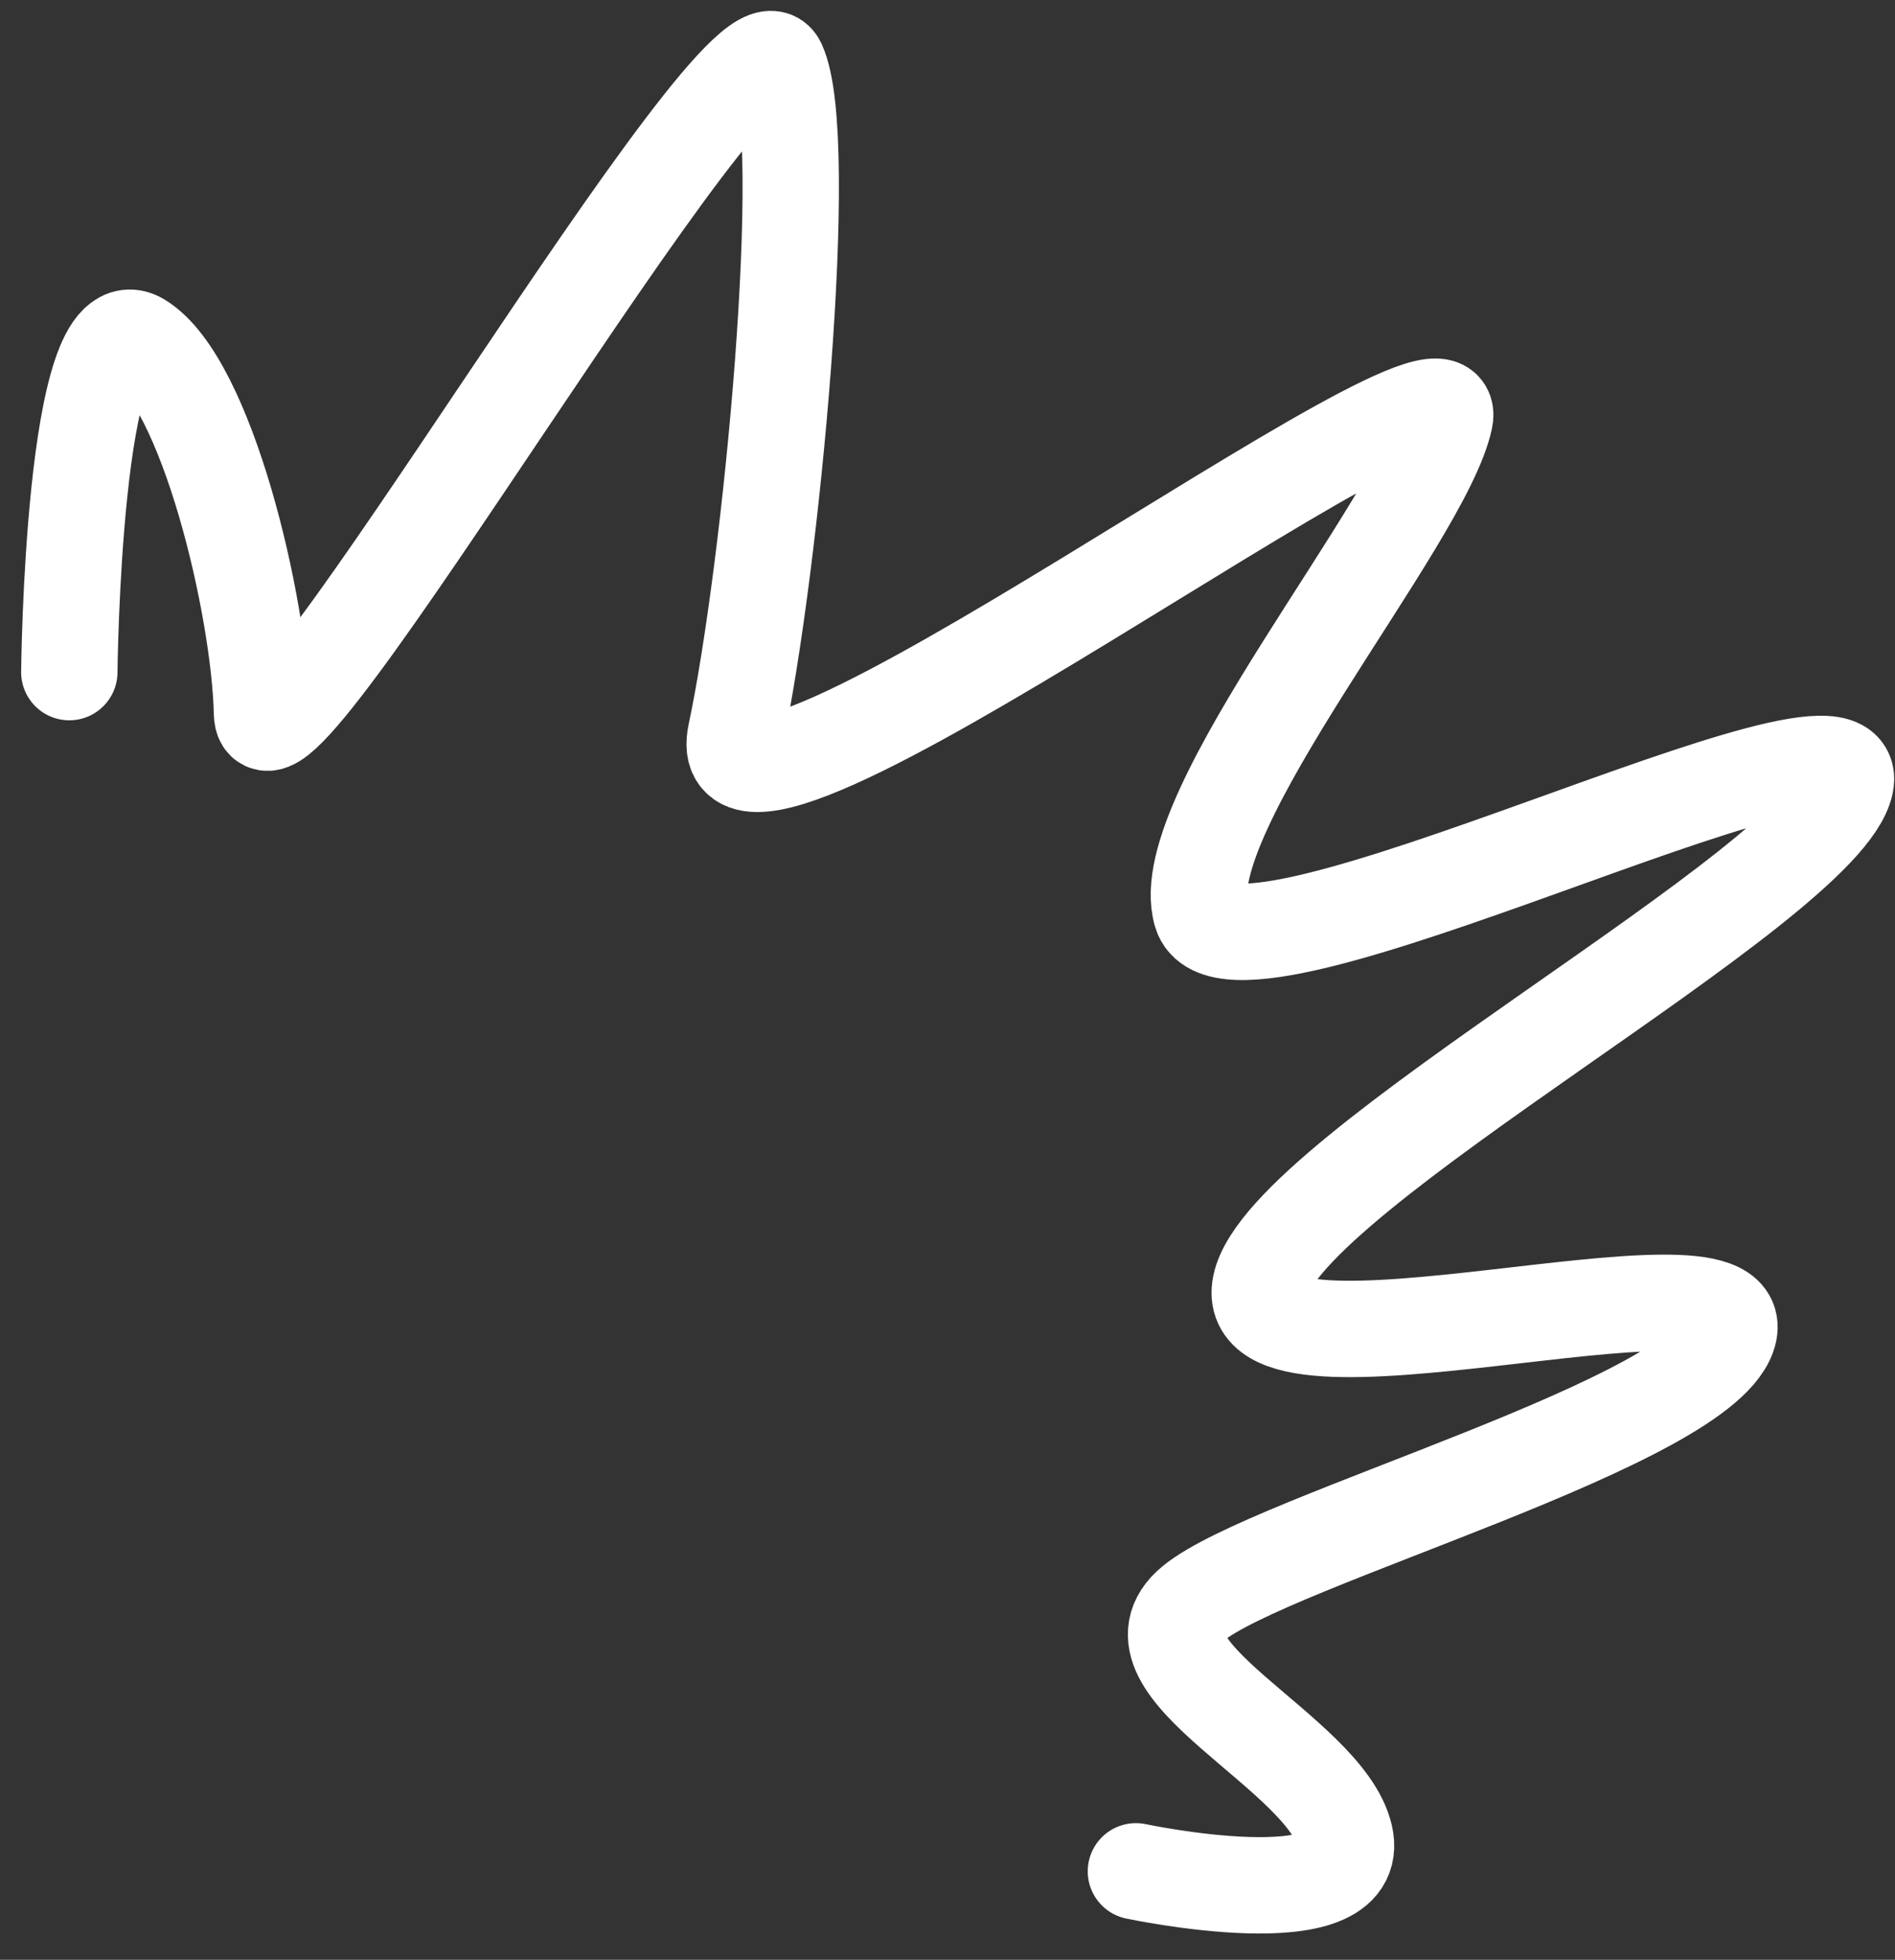 <svg xmlns="http://www.w3.org/2000/svg" width="59" height="61" viewBox="0 0 59 61" fill="none"><rect x="0" y="0" width="59" height="61" fill="#333333" stroke="none"/><path d="M2.158 20.92C2.158 20.92 2.27 9.337 4.351 10.609C6.432 11.88 8.082 18.864 8.157 22.196C8.231 25.529 23.135 -0.319 24.213 1.983C25.291 4.285 24.007 17.692 22.91 22.847C21.813 28.003 45.658 9.861 44.983 13.033C44.308 16.206 36.491 25.322 37.4 28.417C38.309 31.512 58.133 21.22 57.458 24.392C56.784 27.565 40.006 36.433 39.247 40.002C38.487 43.572 54.421 38.67 53.831 41.446C53.24 44.222 39.518 47.936 37.138 49.917C34.757 51.898 41.252 54.523 41.871 57.142C42.489 59.761 35.366 58.246 35.366 58.246" stroke="white" stroke-width="3" stroke-linecap="round"></path></svg>